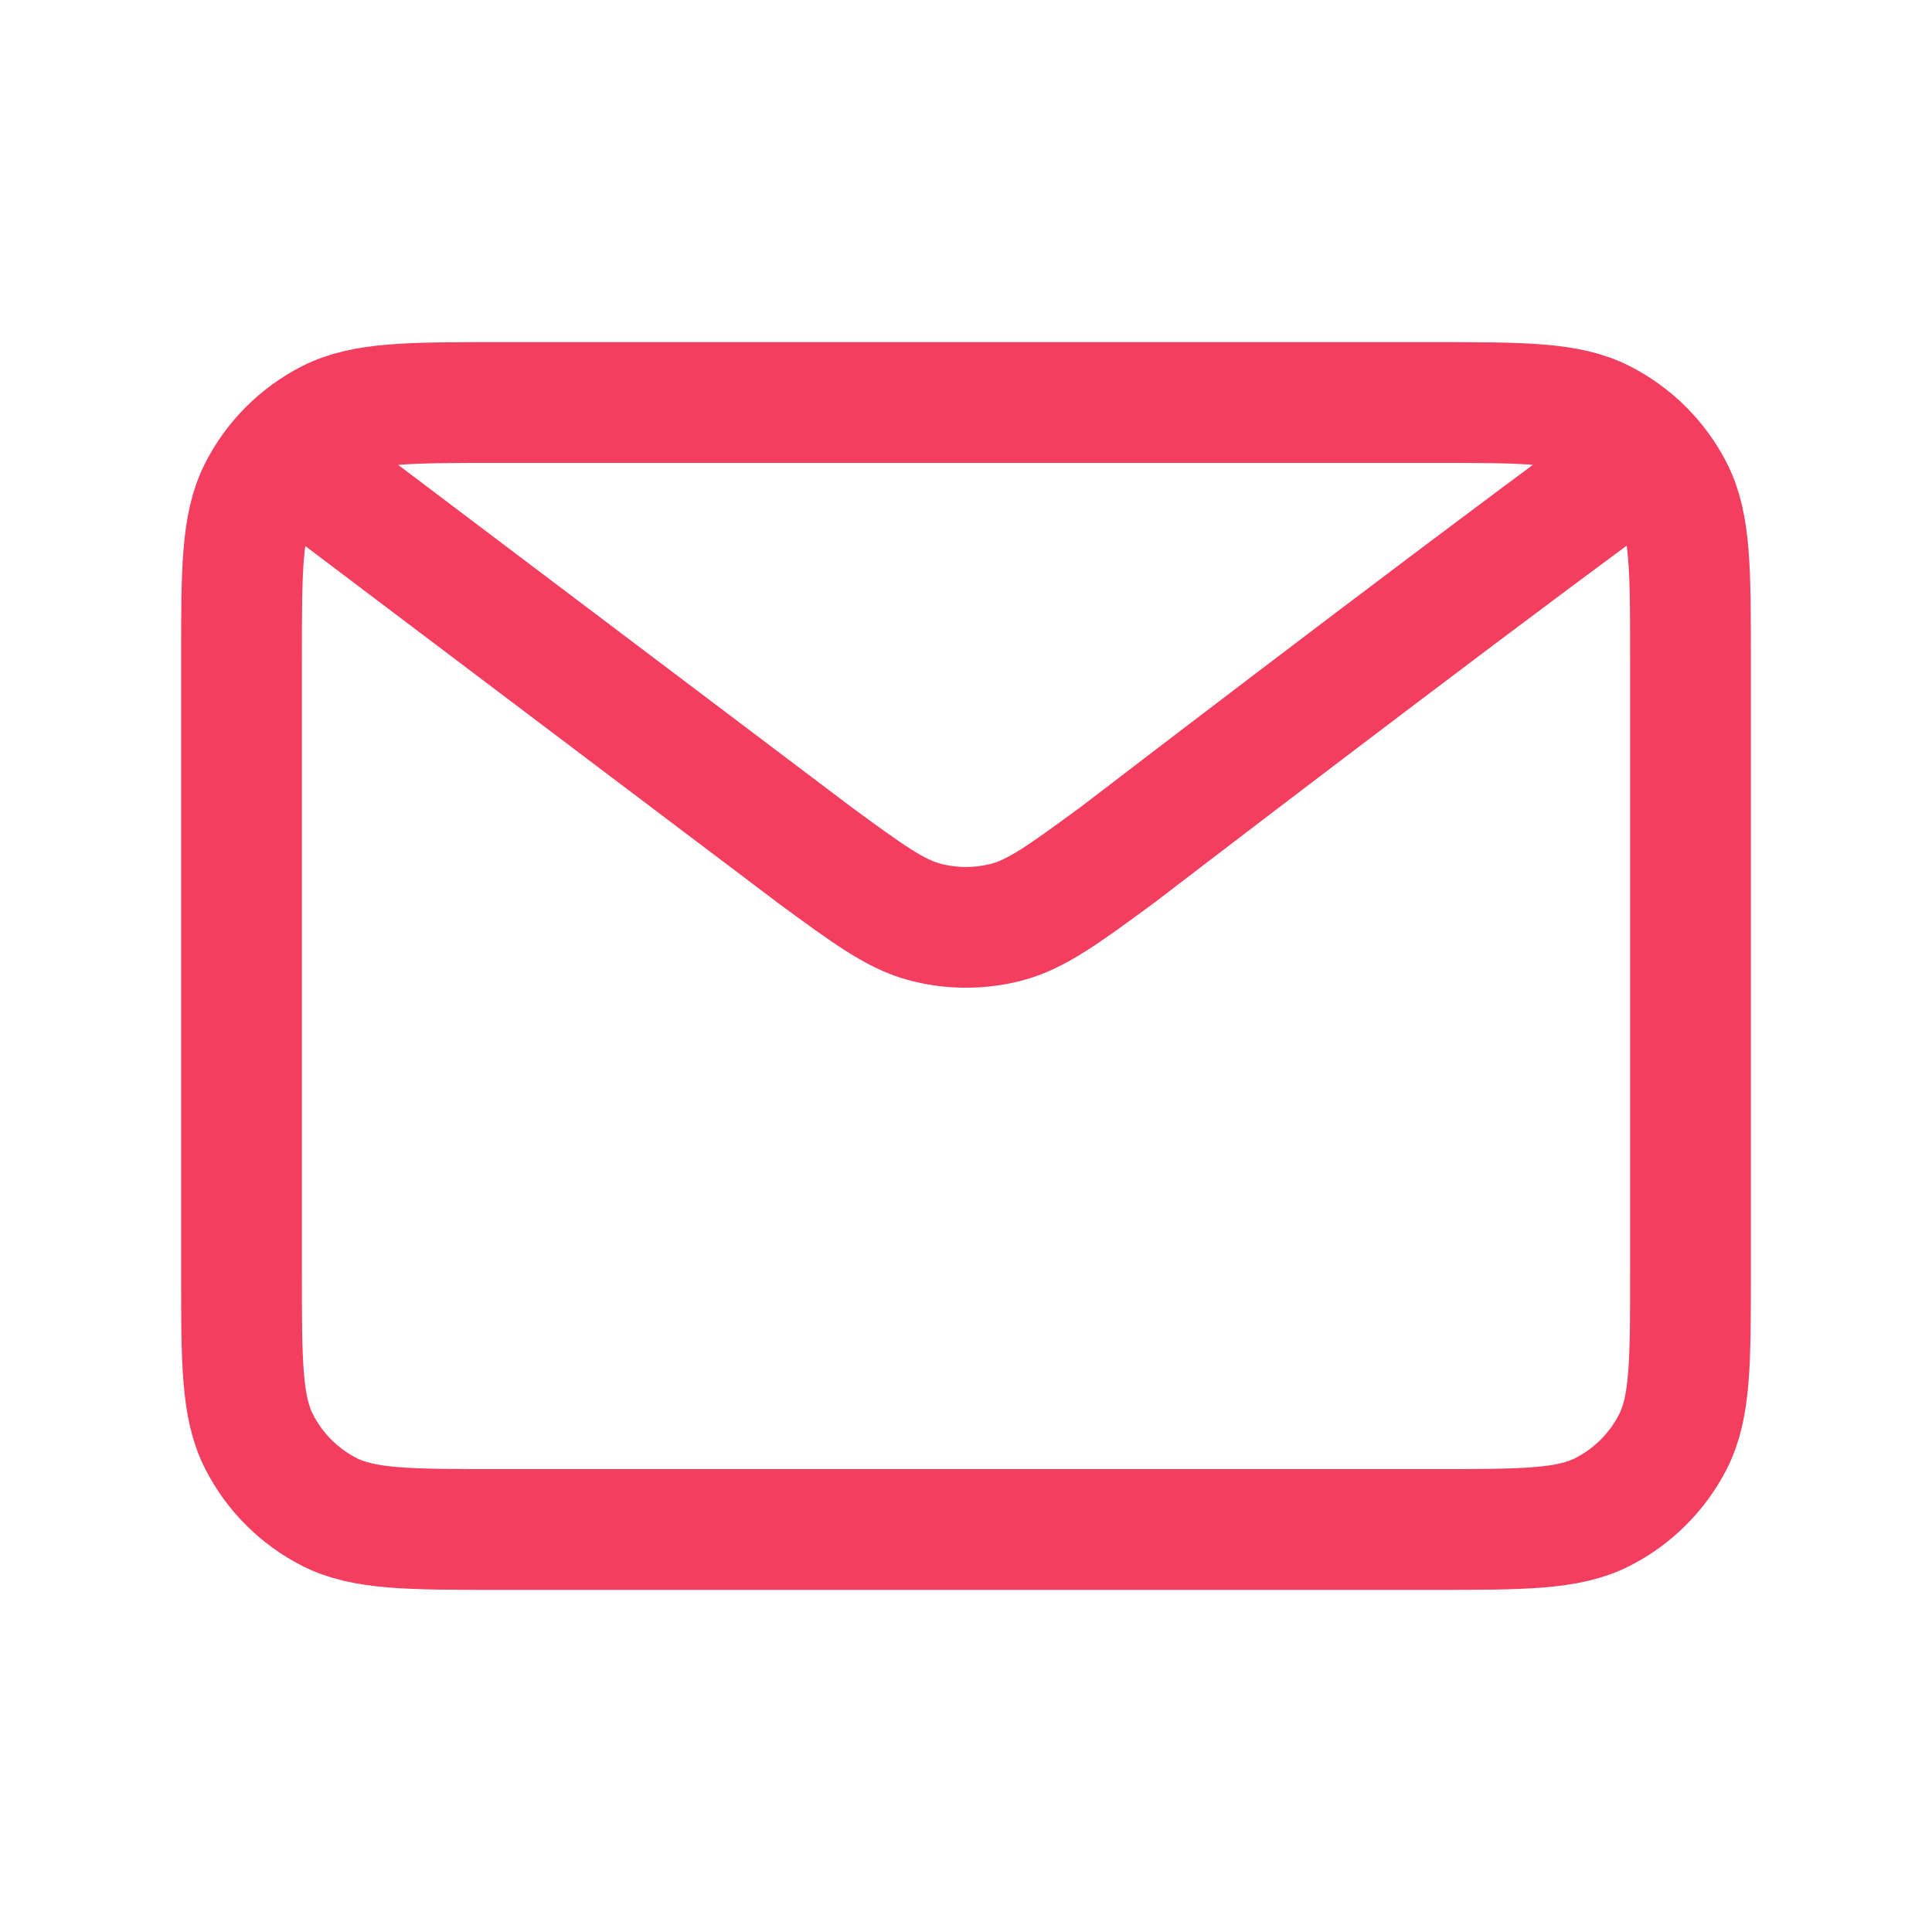 <svg xmlns="http://www.w3.org/2000/svg" width="32" height="32" viewBox="0 0 32 32" fill="none">
  <path d="M5.333 8L13.477 14.149L13.48 14.152C14.384 14.815 14.836 15.147 15.332 15.275C15.77 15.388 16.23 15.388 16.668 15.275C17.164 15.146 17.618 14.814 18.523 14.149C18.523 14.149 23.747 10.141 26.667 8M4 21.067V10.933C4 9.44 4 8.693 4.291 8.122C4.546 7.62 4.954 7.213 5.456 6.957C6.026 6.667 6.773 6.667 8.267 6.667H23.734C25.227 6.667 25.973 6.667 26.543 6.957C27.045 7.213 27.454 7.62 27.71 8.122C28 8.692 28 9.438 28 10.929V21.071C28 22.562 28 23.307 27.71 23.877C27.454 24.379 27.045 24.787 26.543 25.043C25.973 25.333 25.228 25.333 23.738 25.333H8.263C6.772 25.333 6.026 25.333 5.456 25.043C4.954 24.787 4.546 24.379 4.291 23.877C4 23.307 4 22.56 4 21.067Z" stroke="#F33E5F" stroke-width="2" stroke-linecap="round" stroke-linejoin="round"/>
</svg>
